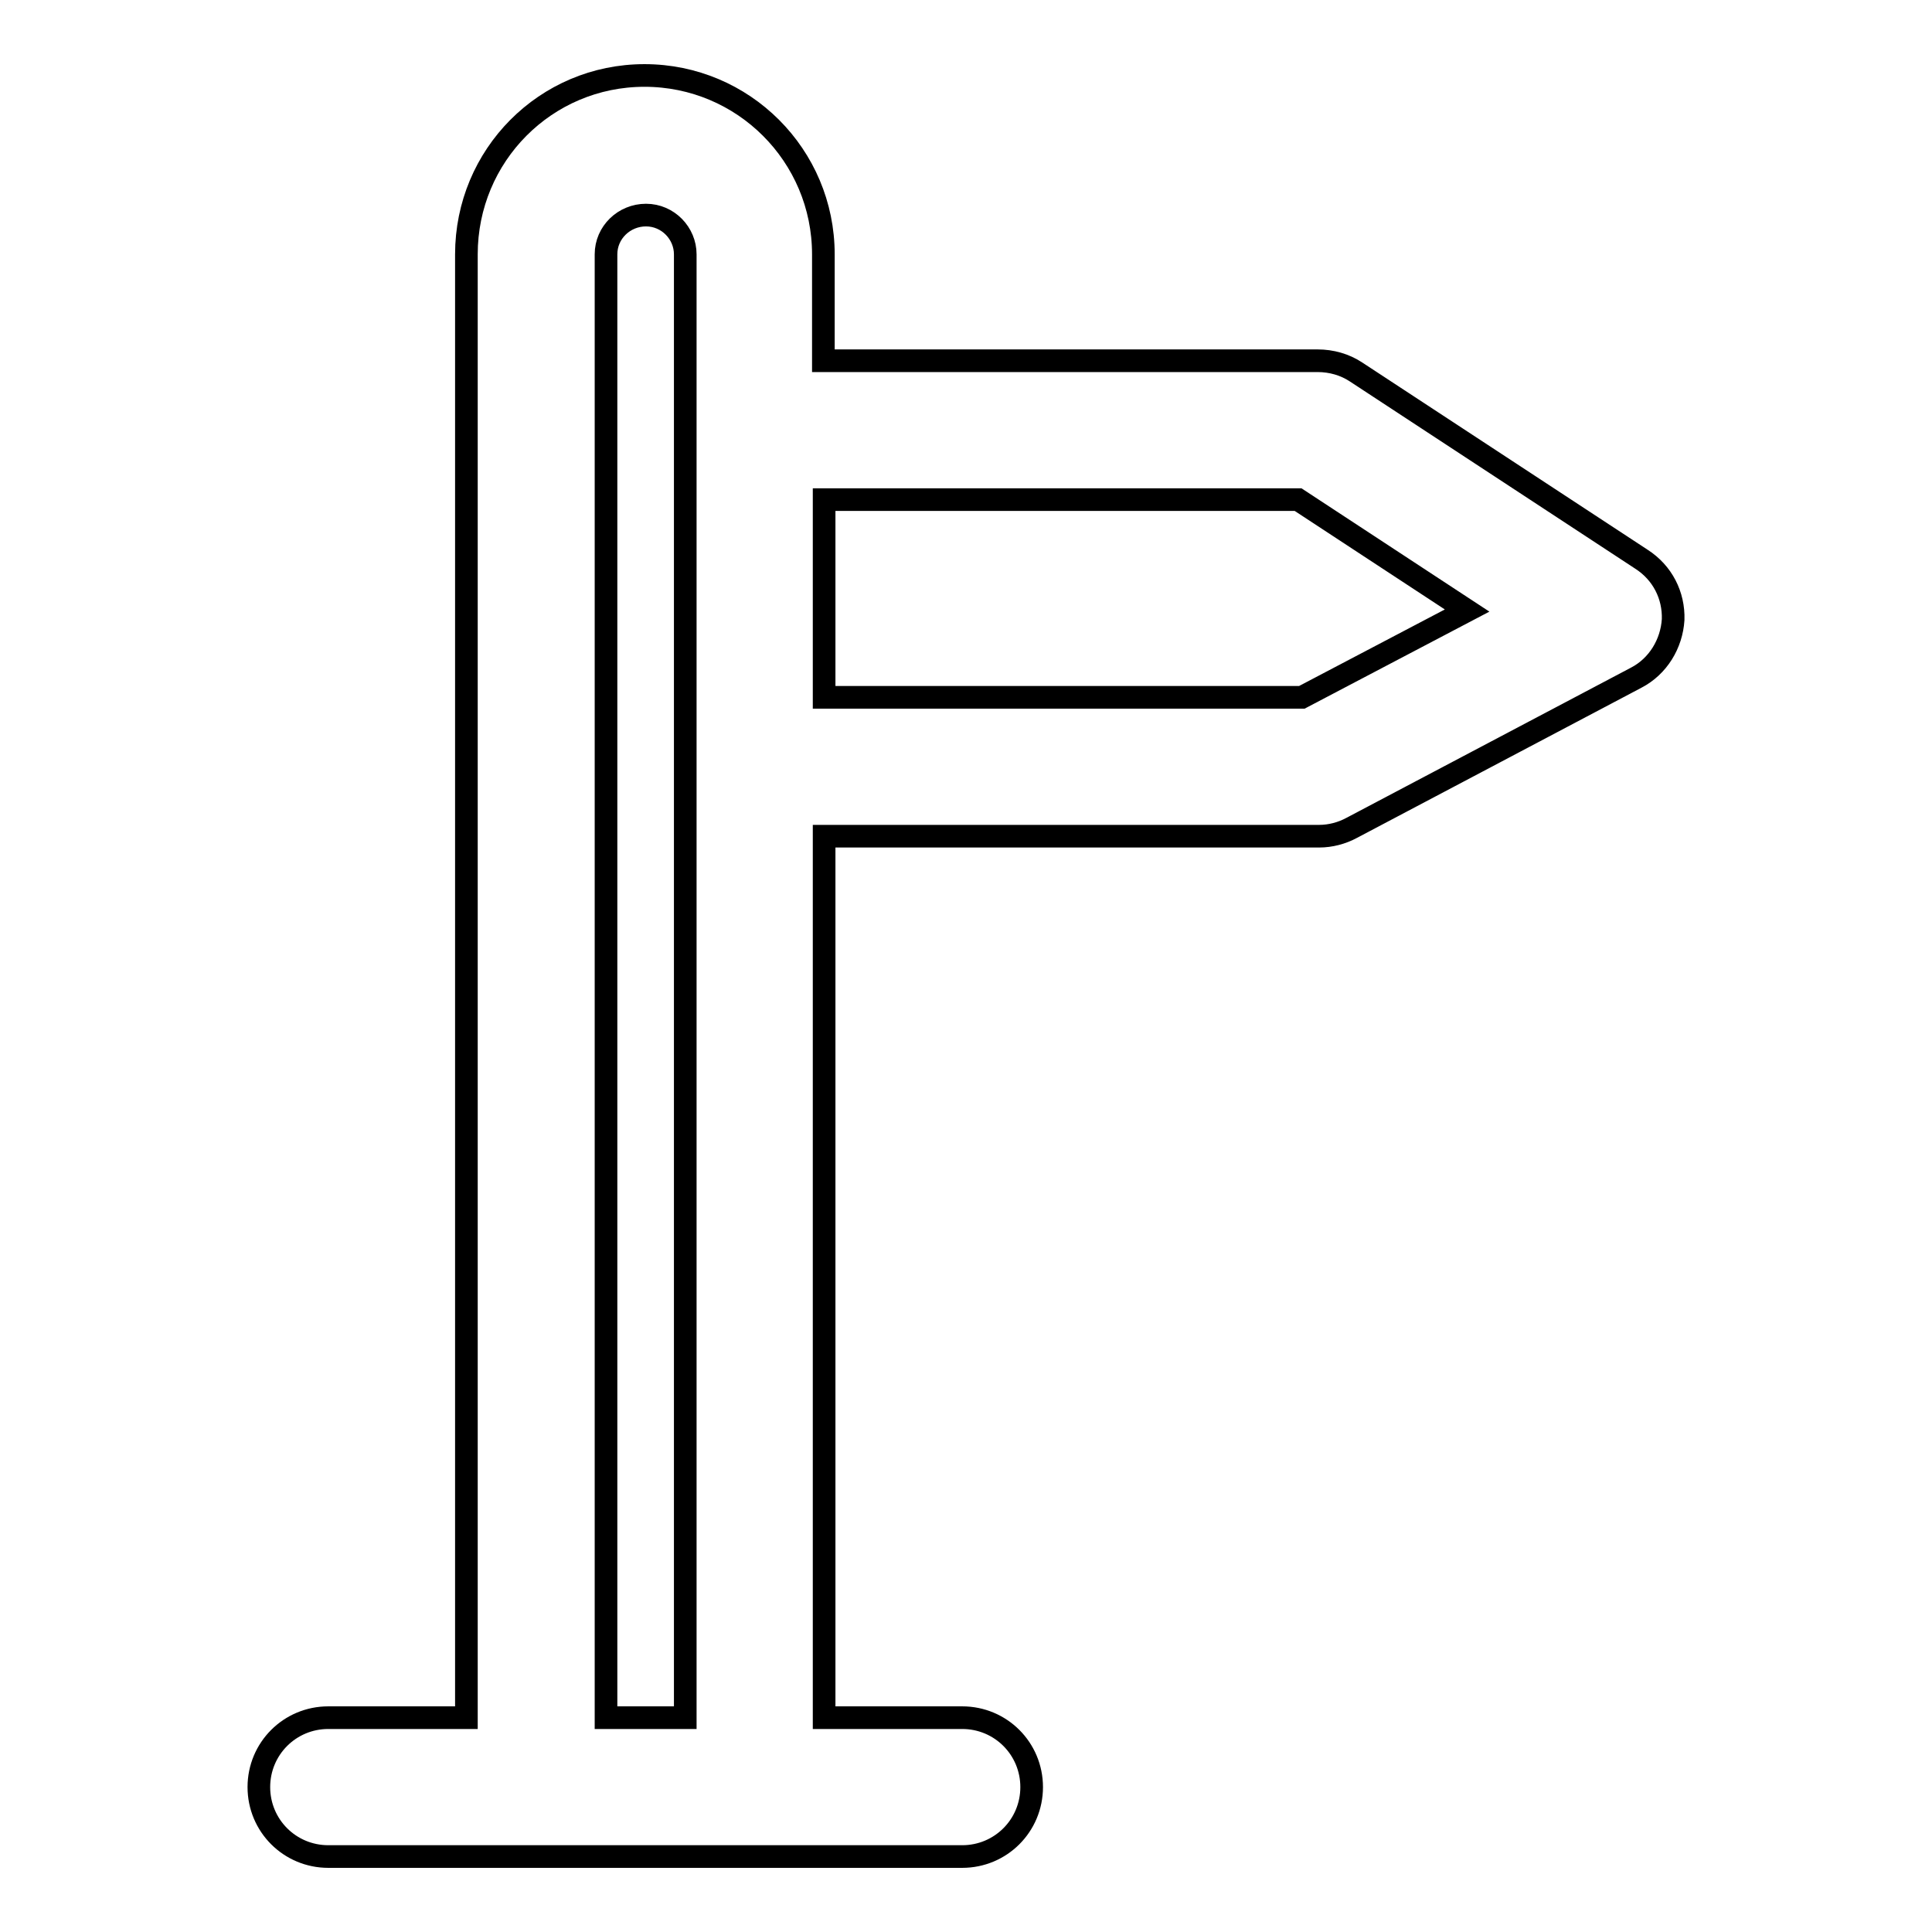 <?xml version="1.0" encoding="utf-8"?>
<!-- Svg Vector Icons : http://www.onlinewebfonts.com/icon -->
<!DOCTYPE svg PUBLIC "-//W3C//DTD SVG 1.1//EN" "http://www.w3.org/Graphics/SVG/1.1/DTD/svg11.dtd">
<svg version="1.1" xmlns="http://www.w3.org/2000/svg" xmlns:xlink="http://www.w3.org/1999/xlink" x="0px" y="0px" viewBox="0 0 256 256" enable-background="new 0 0 256 256" xml:space="preserve">
<g><g><g><path stroke-width="3" fill-opacity="0" stroke="#000000"  d="M217.5,74.1l-37.8-24.8c-1.5-1-3.3-1.5-5.1-1.5h-65.5V33.7c0-13.1-10.6-23.7-23.7-23.7S61.8,20.6,61.8,33.7v193.9H43.5c-5.1,0-9.2,4.1-9.2,9.2c0,5.1,4.1,9.2,9.2,9.2h84c5.1,0,9.2-4.1,9.2-9.2c0-5.1-4.1-9.2-9.2-9.2h-18.3V110.8h65.6c1.5,0,3-0.4,4.3-1.1l37.7-19.9c2.9-1.5,4.7-4.5,4.9-7.7C221.8,78.9,220.3,75.9,217.5,74.1z M80.3,227.6V33.7c0-2.9,2.4-5.2,5.3-5.2c2.9,0,5.2,2.4,5.2,5.2v193.9H80.3L80.3,227.6z M172.5,92.4h-63.3V66.2H172l22.4,14.7L172.5,92.4z"/></g><g></g><g></g><g></g><g></g><g></g><g></g><g></g><g></g><g></g><g></g><g></g><g></g><g></g><g></g><g></g></g></g>
</svg>